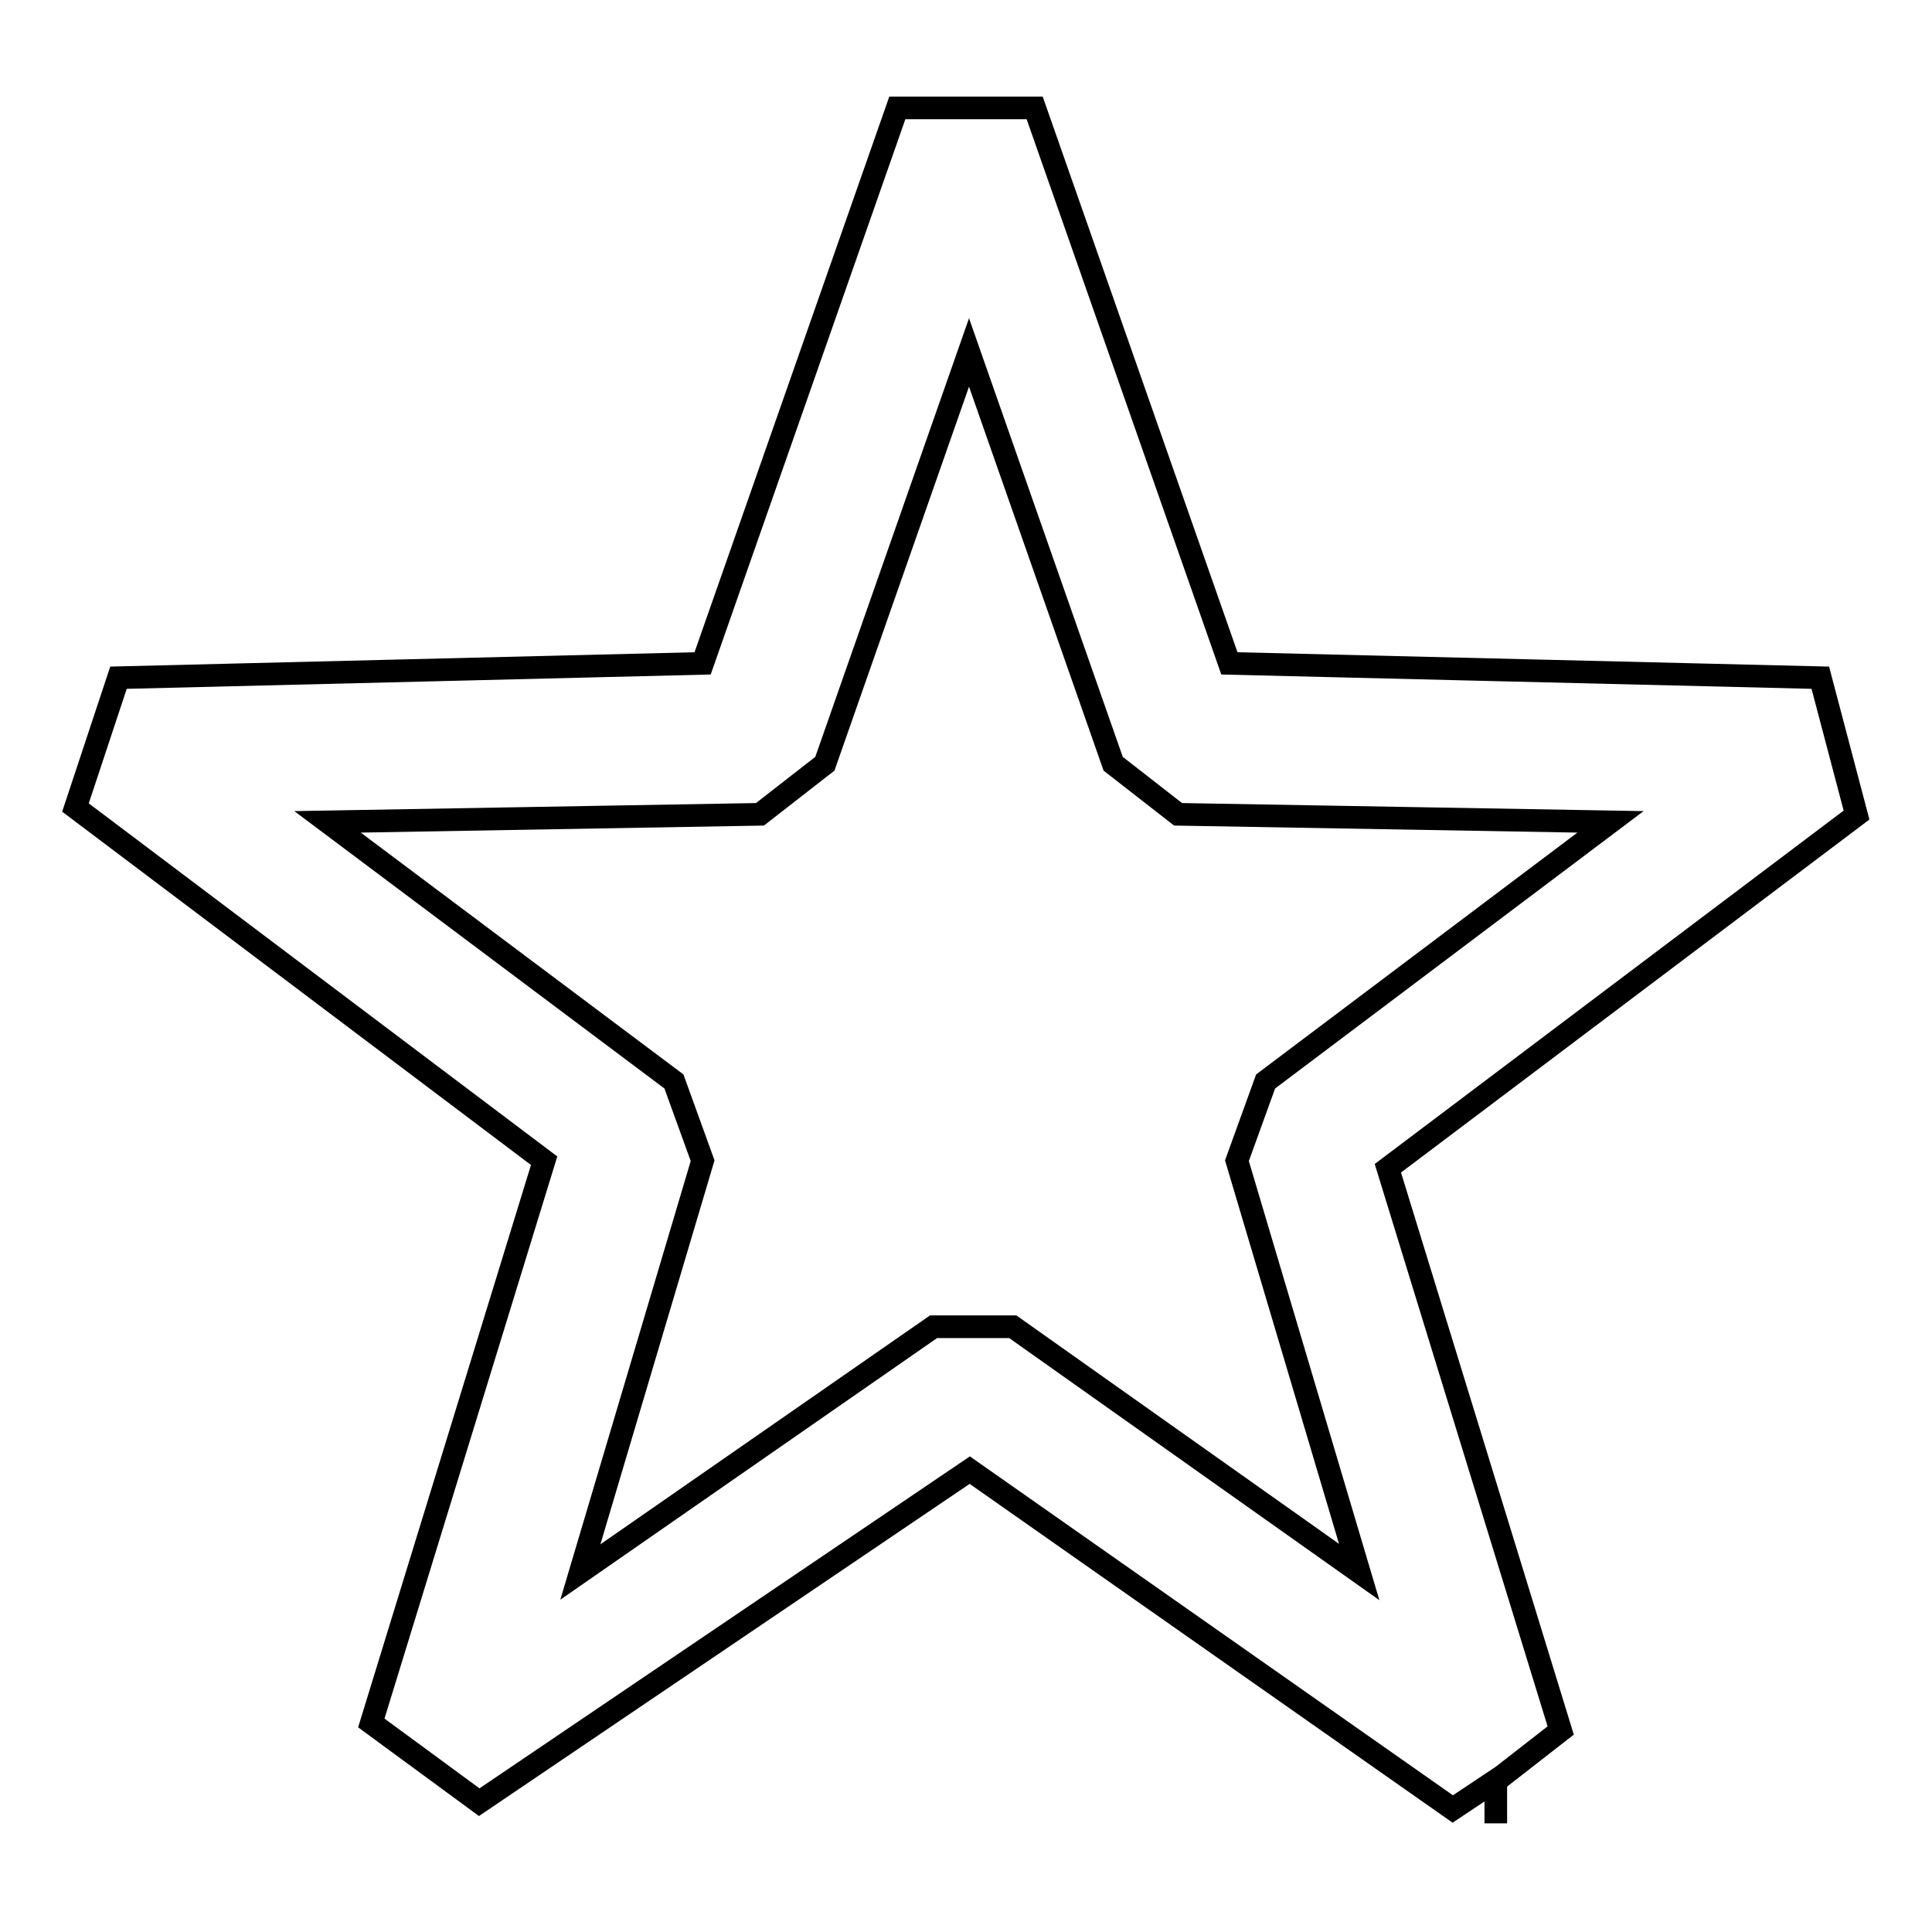 <?xml version="1.0" encoding="utf-8"?>
<!-- Svg Vector Icons : http://www.onlinewebfonts.com/icon -->
<!DOCTYPE svg PUBLIC "-//W3C//DTD SVG 1.1//EN" "http://www.w3.org/Graphics/SVG/1.1/DTD/svg11.dtd">
<svg version="1.1" xmlns="http://www.w3.org/2000/svg" xmlns:xlink="http://www.w3.org/1999/xlink" x="0px" y="0px" viewBox="0 0 256 256" enable-background="new 0 0 256 256" xml:space="preserve">
<g> <path stroke-width="3" fill-opacity="0" stroke="#000000"  d="M241.2,89.8l-78.3-1.9l-25.8-73.6h-18.2L93.1,87.9l-77.4,1.9L10,107l62.1,46.8l-22.9,74.5l14.3,10.5l65-44 l64,44.9l5.7-3.8v5.7V236l8.6-6.7l-22.9-74.5l62.1-46.8L241.2,89.8L241.2,89.8z M167.7,143.3l-3.8,10.5l16.2,54.5l-45.9-32.5h-10.5 l-46.8,32.5l16.2-54.5l-3.8-10.5l-45.9-34.4l57.3-1l8.6-6.7l19.1-54.5l19.1,54.5l8.6,6.7l57.3,1L167.7,143.3z"/></g>
</svg>